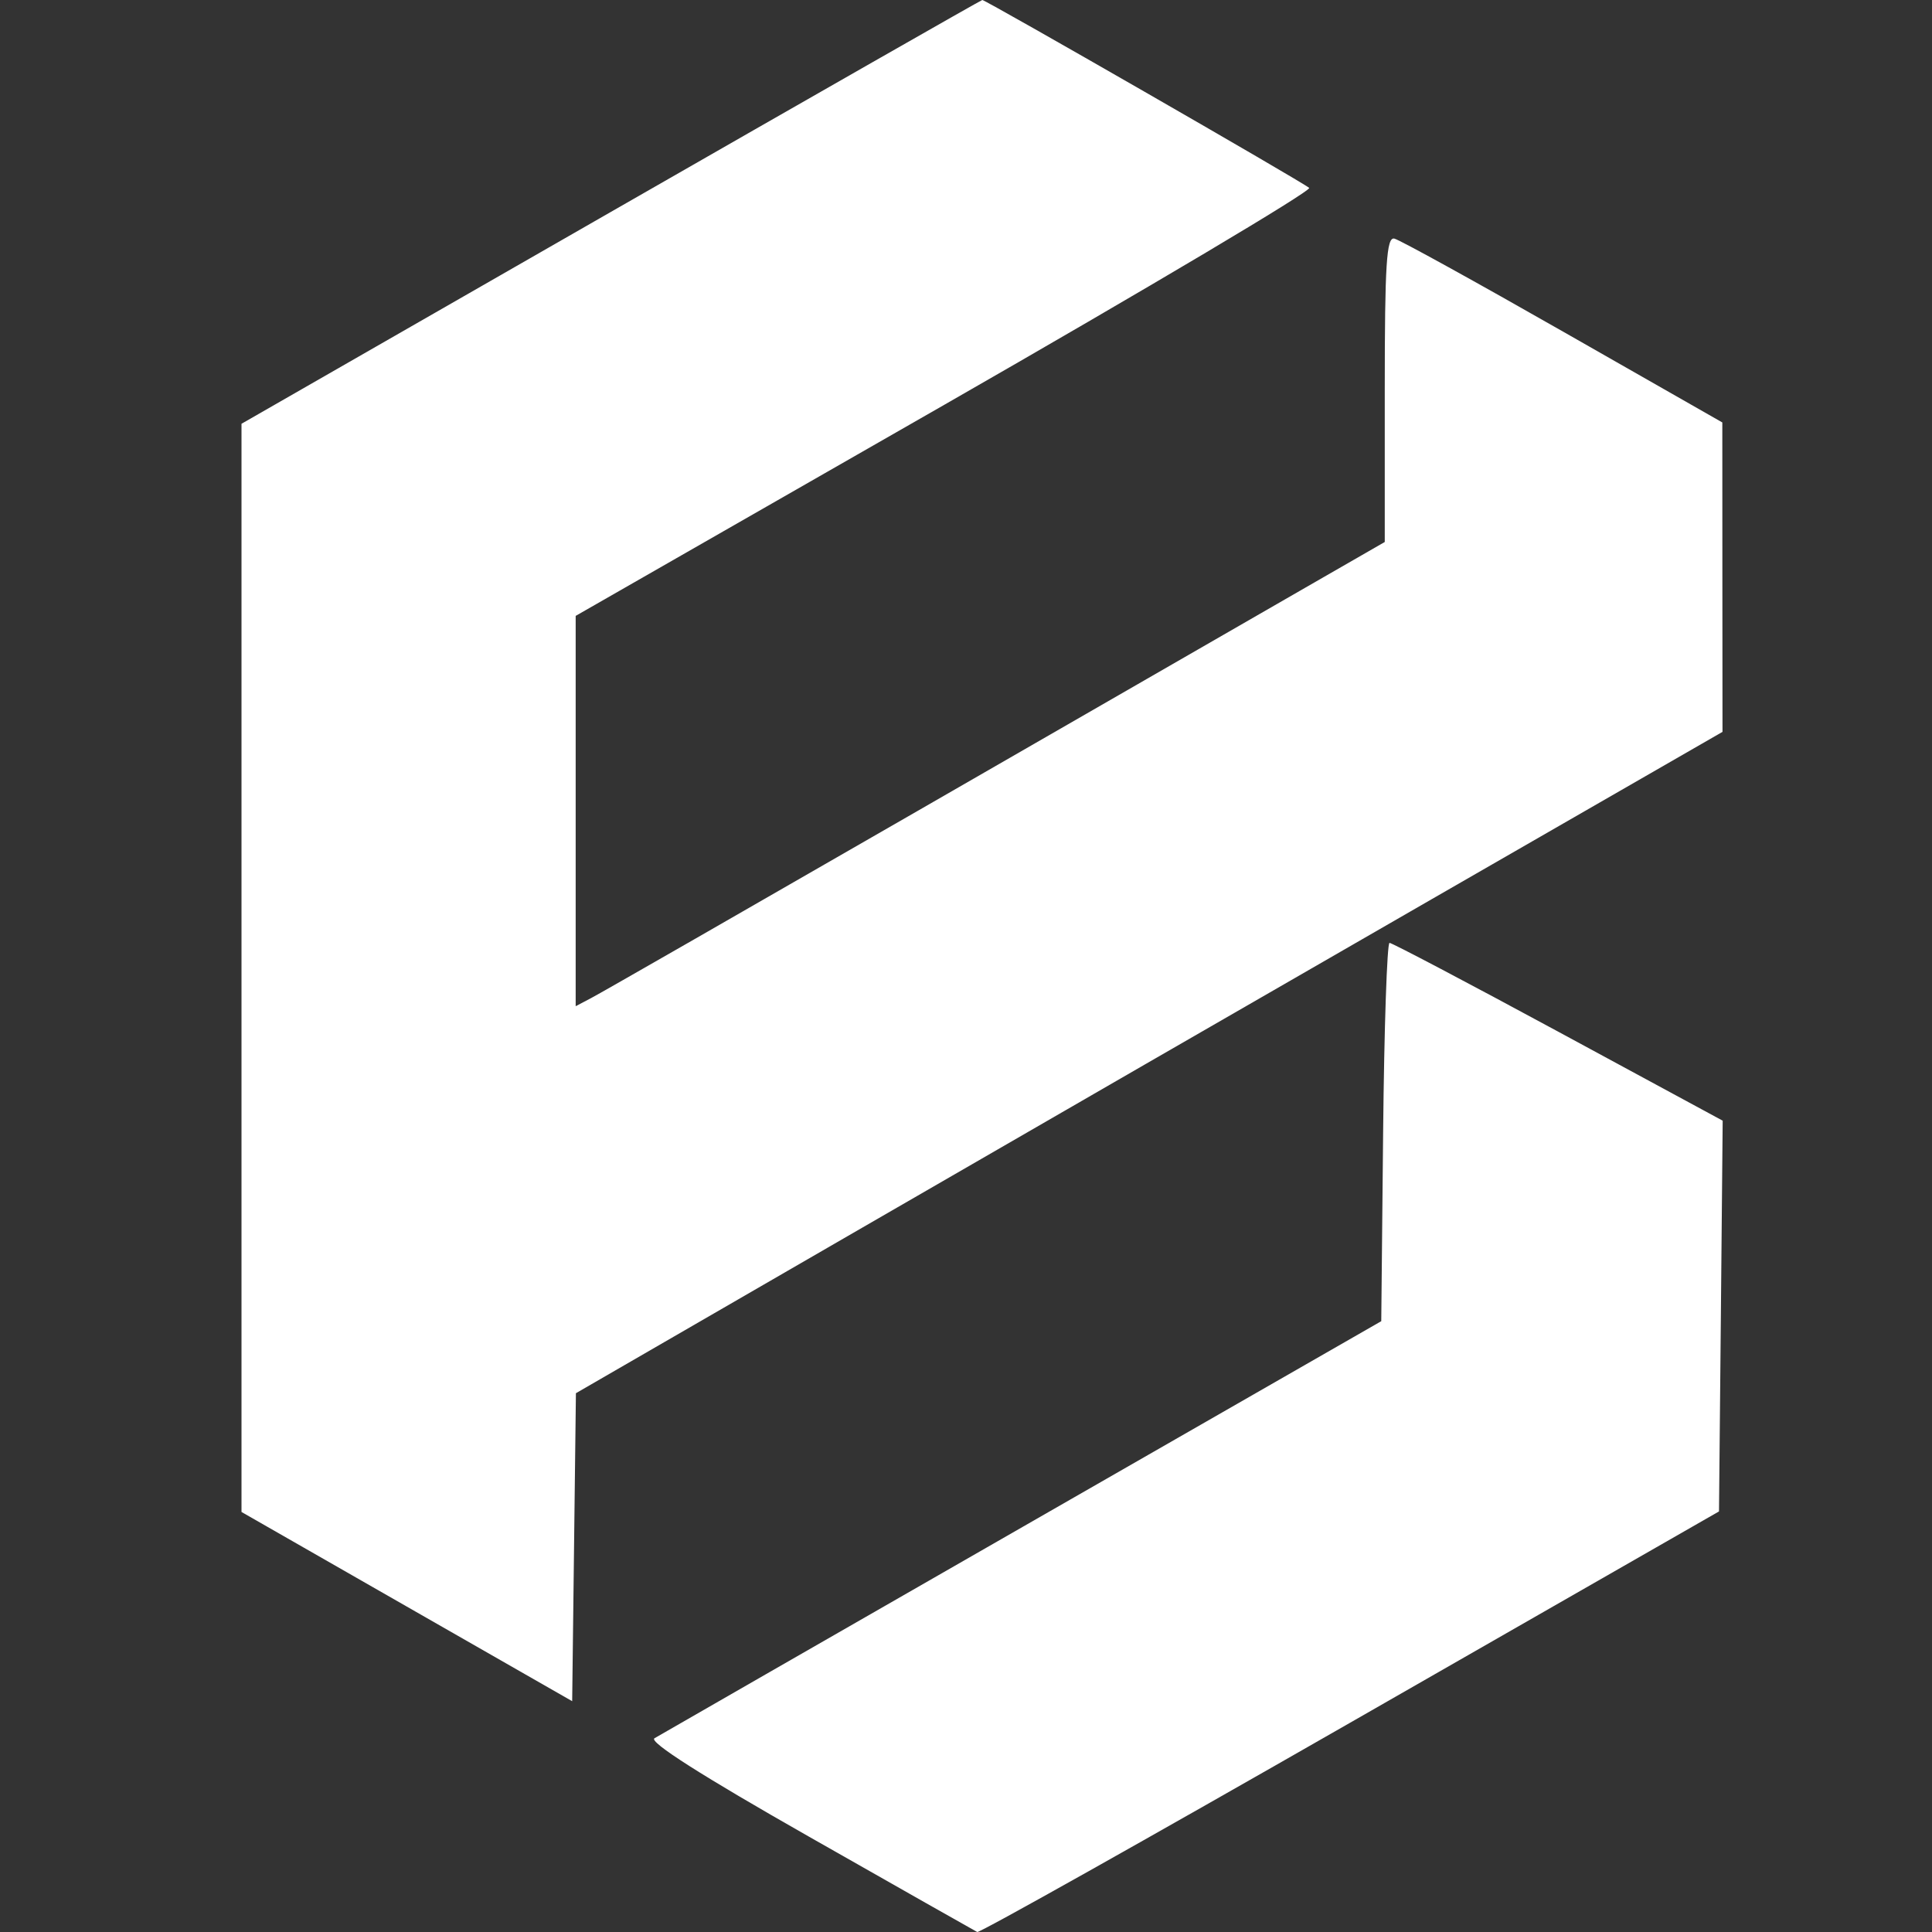 <?xml version="1.0" encoding="UTF-8"?> <svg xmlns="http://www.w3.org/2000/svg" width="32" height="32" viewBox="0 0 32 32" fill="none"><rect x="0" y="0" width="32" height="32" fill="#333333" stroke="none"/> <path fill-rule="evenodd" clip-rule="evenodd" d="M10.118 3.51L4 7.019V16.031V25.043L6.738 26.61L9.477 28.177L9.508 25.627L9.539 23.076L14.228 20.365C16.806 18.874 21.079 16.409 23.723 14.888L28.53 12.122L28.528 9.56L28.527 6.997L25.89 5.493C24.44 4.666 23.182 3.972 23.095 3.952C22.965 3.921 22.936 4.371 22.936 6.446V8.977L21.625 9.731C20.904 10.146 18.007 11.814 15.187 13.438C12.367 15.062 9.942 16.453 9.797 16.528L9.535 16.666V13.433V10.201L15.654 6.697C19.019 4.769 21.733 3.156 21.684 3.112C21.585 3.021 16.323 -0.003 16.27 2.98509e-06C16.251 0.001 13.483 1.581 10.118 3.51ZM22.909 18.75L22.878 21.883L16.935 25.292C13.666 27.167 10.923 28.742 10.84 28.791C10.74 28.849 11.629 29.415 13.403 30.423C14.897 31.272 16.149 31.982 16.186 32C16.223 32.018 19.002 30.458 22.362 28.534L28.472 25.034L28.503 21.798L28.533 18.562L25.811 17.089C24.314 16.279 23.056 15.617 23.015 15.617C22.974 15.617 22.926 17.026 22.909 18.75Z" fill="white"></path> </svg> 